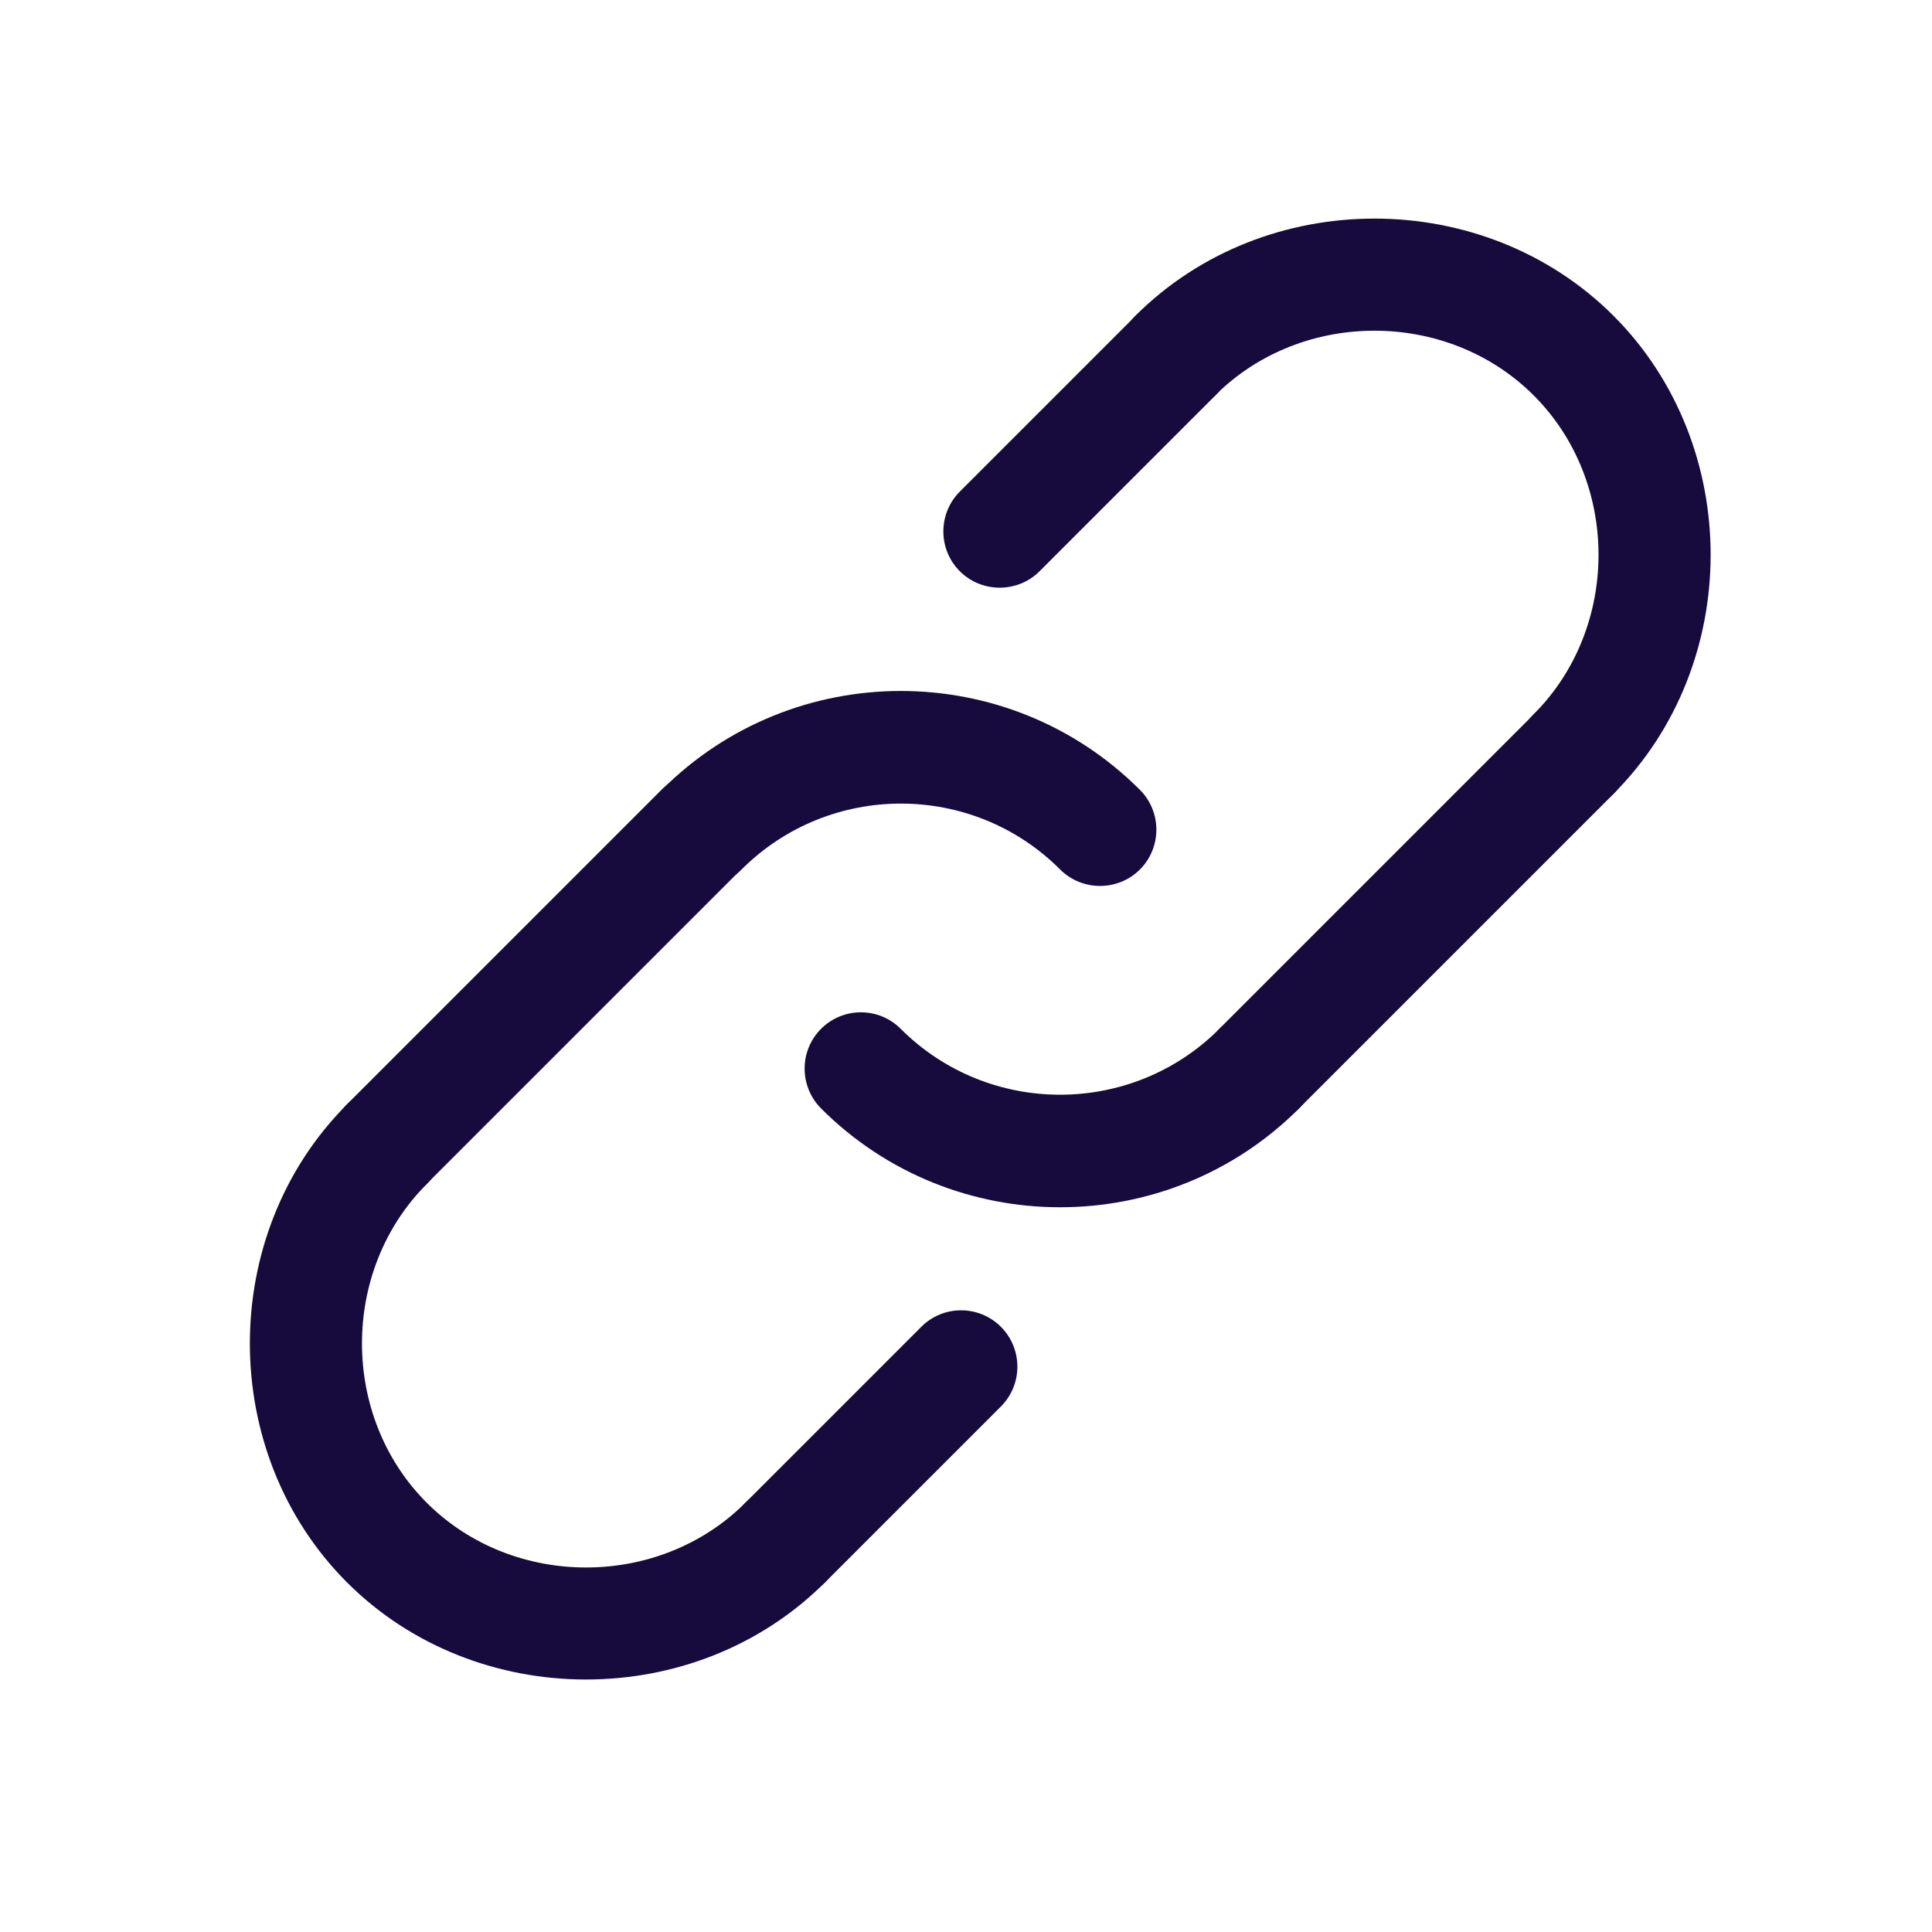 <svg width="16" height="16" viewBox="0 0 16 16" fill="none" xmlns="http://www.w3.org/2000/svg">
<path d="M9.11 7.337C8.991 7.337 8.871 7.292 8.78 7.201C8.053 6.473 6.869 6.473 6.141 7.201C5.959 7.383 5.663 7.383 5.481 7.201C5.299 7.019 5.299 6.723 5.481 6.541C6.573 5.449 8.349 5.45 9.44 6.541C9.622 6.723 9.622 7.019 9.44 7.201C9.349 7.292 9.229 7.337 9.11 7.337Z" fill="#170A3C"/>
<path d="M8.779 9.998C8.062 9.998 7.345 9.725 6.8 9.18C6.618 8.997 6.618 8.702 6.8 8.52C6.982 8.338 7.277 8.338 7.459 8.52C8.187 9.248 9.371 9.248 10.099 8.52C10.281 8.338 10.576 8.338 10.758 8.52C10.941 8.702 10.941 8.997 10.758 9.18C10.213 9.725 9.496 9.998 8.779 9.998Z" fill="#170A3C"/>
<path d="M10.427 9.317C10.308 9.317 10.188 9.271 10.098 9.18C9.915 8.998 9.915 8.702 10.098 8.52L12.704 5.914C12.886 5.732 13.181 5.732 13.363 5.914C13.546 6.096 13.546 6.392 13.363 6.574L10.757 9.18C10.666 9.271 10.547 9.317 10.427 9.317Z" fill="#170A3C"/>
<path d="M6.503 13.241C6.383 13.241 6.264 13.196 6.173 13.105C5.991 12.922 5.991 12.627 6.173 12.445L7.63 10.988C7.811 10.806 8.107 10.806 8.289 10.988C8.471 11.17 8.471 11.466 8.289 11.648L6.832 13.105C6.741 13.196 6.622 13.241 6.503 13.241Z" fill="#170A3C"/>
<path d="M3.202 9.943C3.082 9.943 2.963 9.897 2.872 9.806C2.69 9.624 2.69 9.329 2.872 9.147L5.478 6.541C5.66 6.359 5.956 6.359 6.138 6.541C6.32 6.723 6.32 7.018 6.138 7.2L3.532 9.806C3.44 9.897 3.321 9.943 3.202 9.943Z" fill="#170A3C"/>
<path d="M8.279 4.867C8.16 4.867 8.04 4.822 7.949 4.731C7.767 4.549 7.767 4.253 7.949 4.071L9.406 2.614C9.588 2.432 9.883 2.432 10.066 2.614C10.248 2.796 10.248 3.091 10.066 3.274L8.609 4.731C8.518 4.822 8.398 4.867 8.279 4.867Z" fill="#170A3C"/>
<path d="M4.853 13.909C4.132 13.909 3.41 13.641 2.874 13.105C1.801 12.032 1.801 10.219 2.874 9.146C3.056 8.964 3.352 8.964 3.534 9.146C3.716 9.328 3.716 9.623 3.534 9.806C2.819 10.521 2.819 11.73 3.534 12.445C4.249 13.16 5.458 13.16 6.173 12.445C6.355 12.263 6.651 12.263 6.833 12.445C7.015 12.627 7.015 12.922 6.833 13.104C6.296 13.641 5.575 13.909 4.853 13.909Z" fill="#170A3C"/>
<path d="M13.032 6.711C12.912 6.711 12.793 6.665 12.702 6.574C12.52 6.392 12.52 6.096 12.702 5.914C13.417 5.199 13.417 3.99 12.702 3.275C11.987 2.56 10.778 2.56 10.063 3.275C9.881 3.457 9.585 3.457 9.403 3.275C9.221 3.093 9.221 2.798 9.403 2.615C10.476 1.542 12.289 1.542 13.362 2.615C14.435 3.688 14.435 5.501 13.362 6.574C13.271 6.665 13.151 6.711 13.032 6.711Z" fill="#170A3C"/>
</svg>
